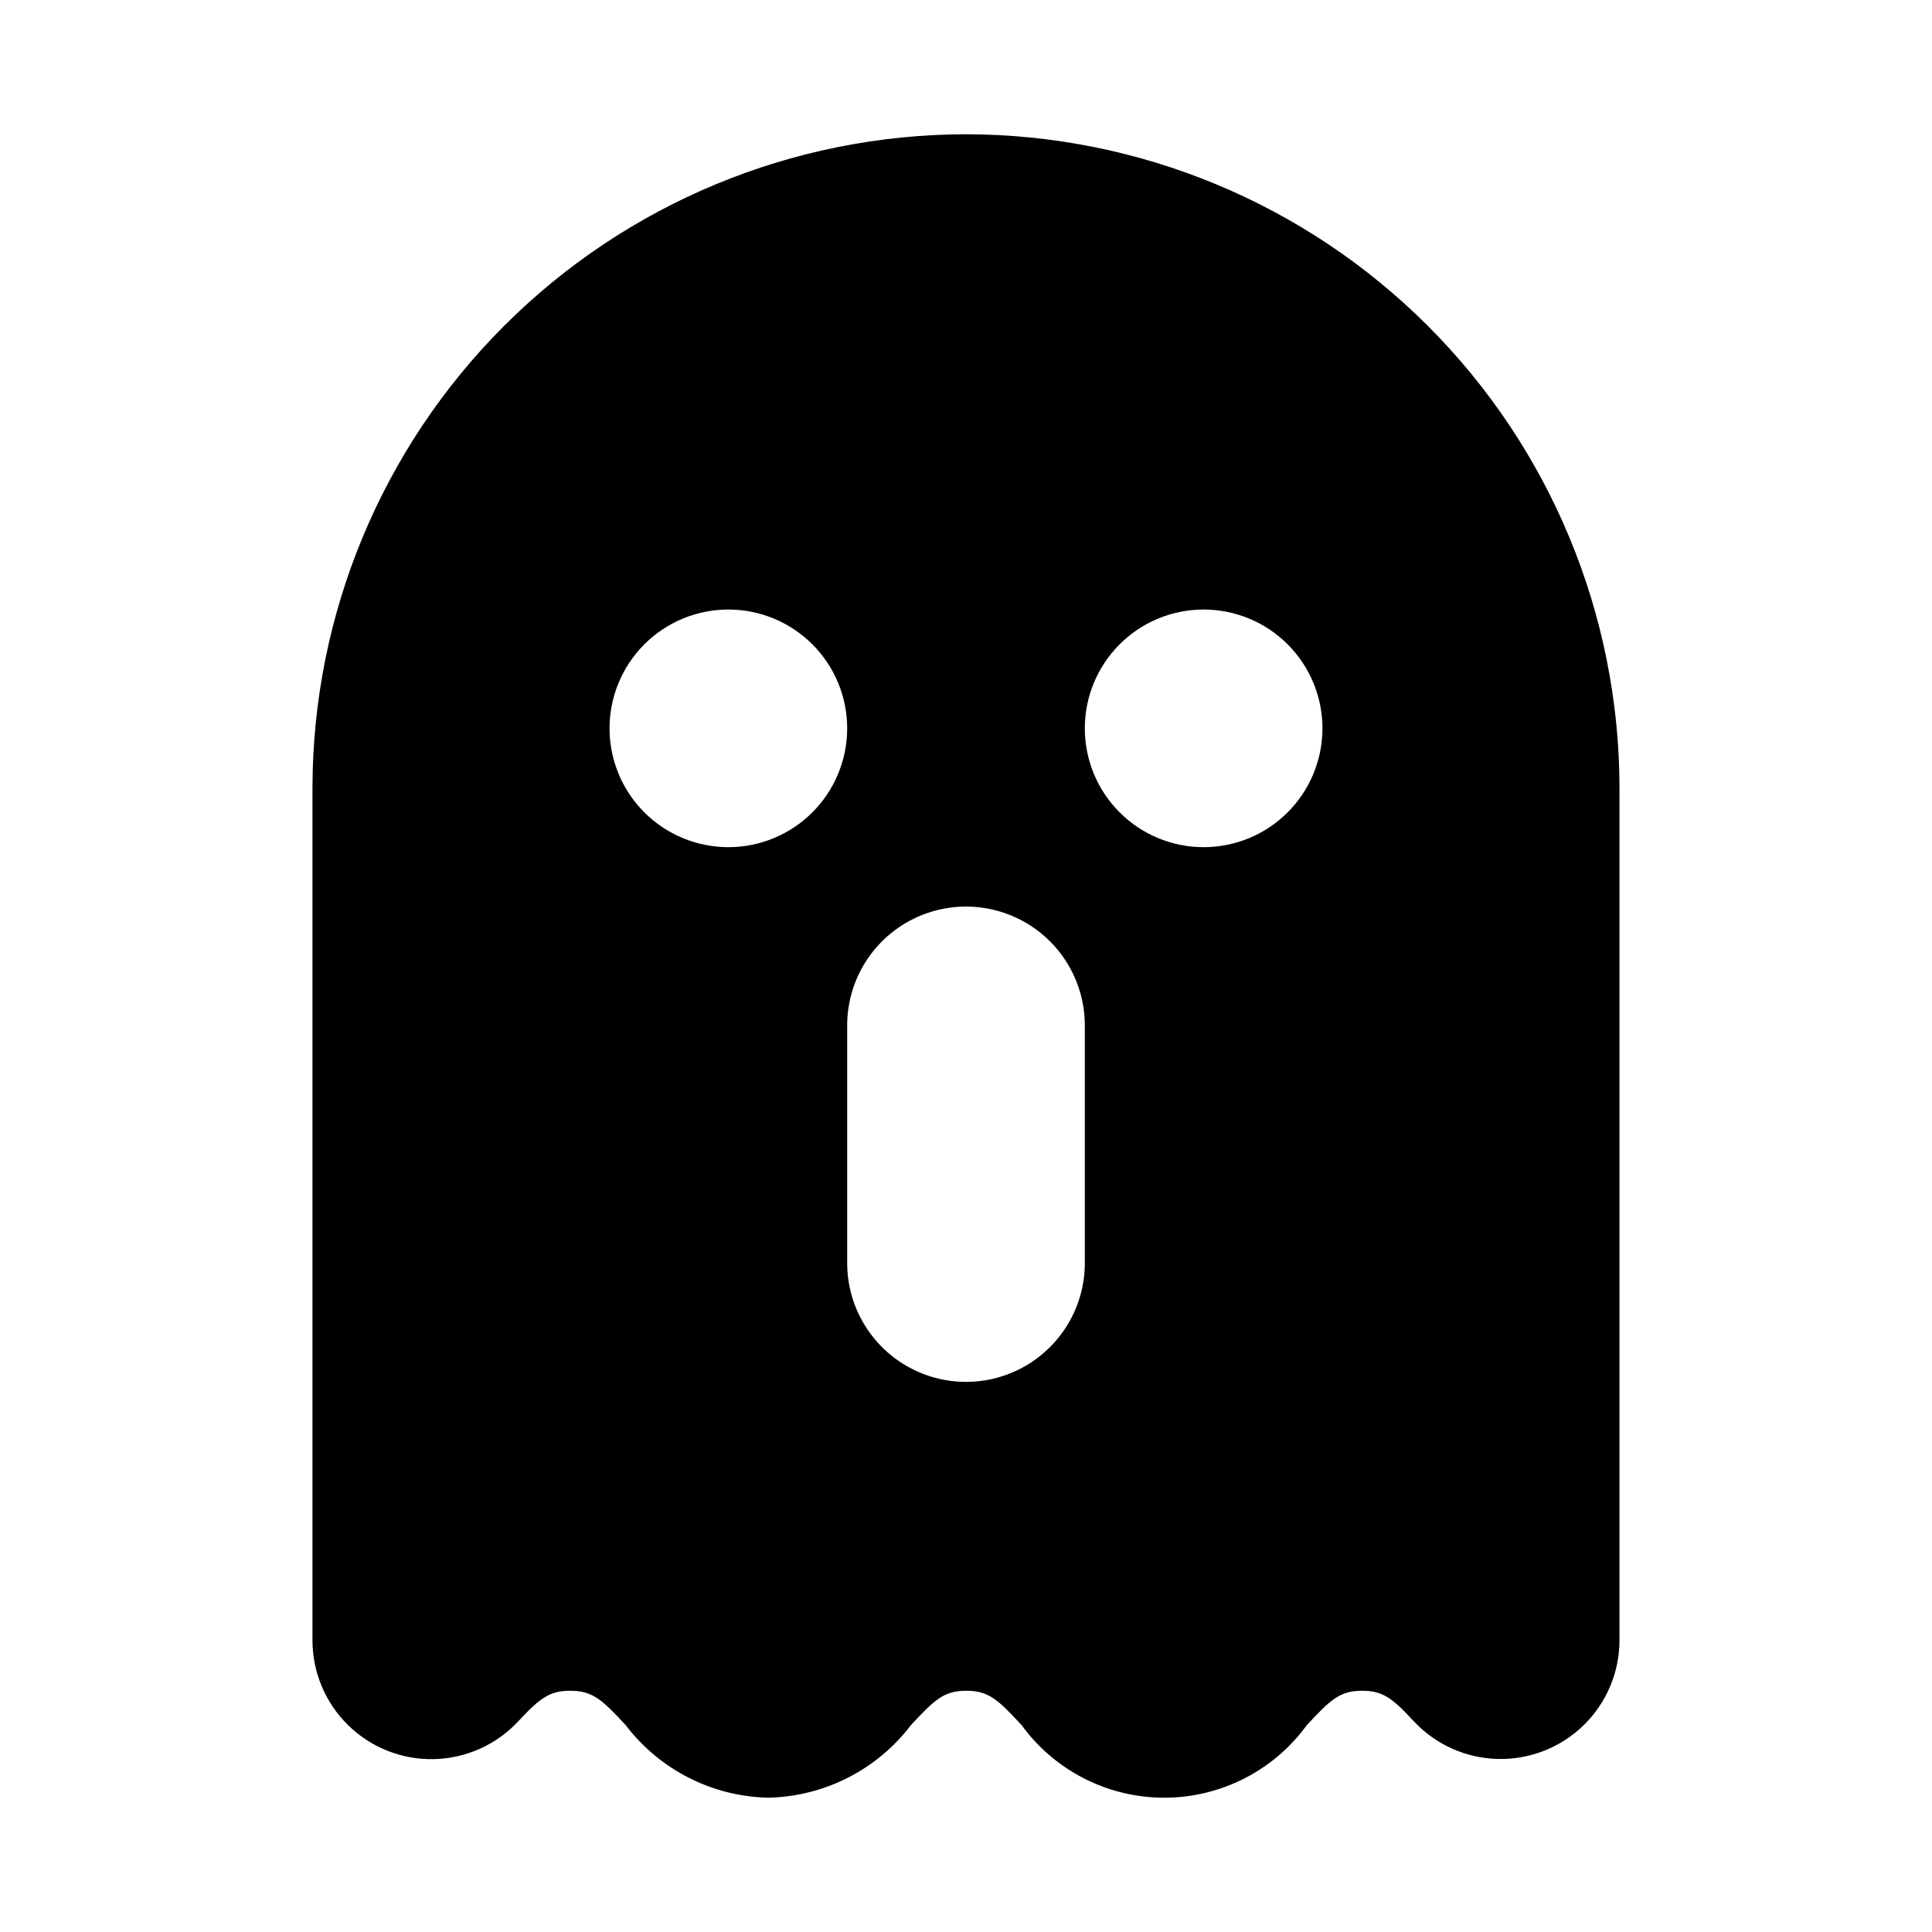 <?xml version="1.0" encoding="UTF-8"?>
<!-- Uploaded to: SVG Repo, www.svgrepo.com, Generator: SVG Repo Mixer Tools -->
<svg fill="#000000" width="800px" height="800px" version="1.1" viewBox="144 144 512 512" xmlns="http://www.w3.org/2000/svg">
 <path d="m400 179.58c-45.918 0.051-89.938 18.312-122.41 50.781-32.469 32.465-50.73 76.488-50.781 122.4v225.96c0.004 8.469 3.422 16.578 9.477 22.5 6.055 5.922 14.242 9.152 22.707 8.965 8.469-0.188 16.504-3.777 22.293-9.961 5.871-6.297 8.406-8.156 13.809-8.156 5.969 0 8.453 2.348 14.738 9.133h-0.004c9.012 11.824 22.922 18.895 37.785 19.207 14.867-0.316 28.777-7.394 37.785-19.223 6.297-6.769 8.738-9.117 14.672-9.117 5.934 0 8.406 2.348 14.672 9.117h0.004c8.797 12.082 22.844 19.227 37.785 19.227 14.945 0 28.988-7.144 37.785-19.227 6.297-6.769 8.738-9.117 14.672-9.117 5.367 0 7.871 1.812 13.633 8.031h0.004c5.781 6.219 13.824 9.84 22.312 10.043 8.484 0.203 16.695-3.027 22.766-8.961 6.07-5.934 9.488-14.066 9.477-22.559v-225.86c-0.051-45.914-18.312-89.938-50.781-122.4-32.465-32.469-76.488-50.73-122.4-50.781zm-62.977 188.93c-8.352 0-16.363-3.32-22.266-9.223-5.906-5.906-9.223-13.914-9.223-22.266 0-8.352 3.316-16.363 9.223-22.266 5.902-5.906 13.914-9.223 22.266-9.223 8.352 0 16.359 3.316 22.266 9.223 5.902 5.902 9.223 13.914 9.223 22.266 0 8.352-3.32 16.359-9.223 22.266-5.906 5.902-13.914 9.223-22.266 9.223zm94.465 110.21c0 11.25-6.004 21.645-15.746 27.27-9.742 5.625-21.746 5.625-31.488 0-9.742-5.625-15.742-16.02-15.742-27.27v-62.977c0-11.25 6-21.645 15.742-27.27 9.742-5.625 21.746-5.625 31.488 0 9.742 5.625 15.746 16.02 15.746 27.27zm31.488-110.21c-8.352 0-16.363-3.32-22.266-9.223-5.906-5.906-9.223-13.914-9.223-22.266 0-8.352 3.316-16.363 9.223-22.266 5.902-5.906 13.914-9.223 22.266-9.223 8.348 0 16.359 3.316 22.262 9.223 5.906 5.902 9.223 13.914 9.223 22.266 0 8.352-3.316 16.359-9.223 22.266-5.902 5.902-13.914 9.223-22.262 9.223z"/>
</svg>